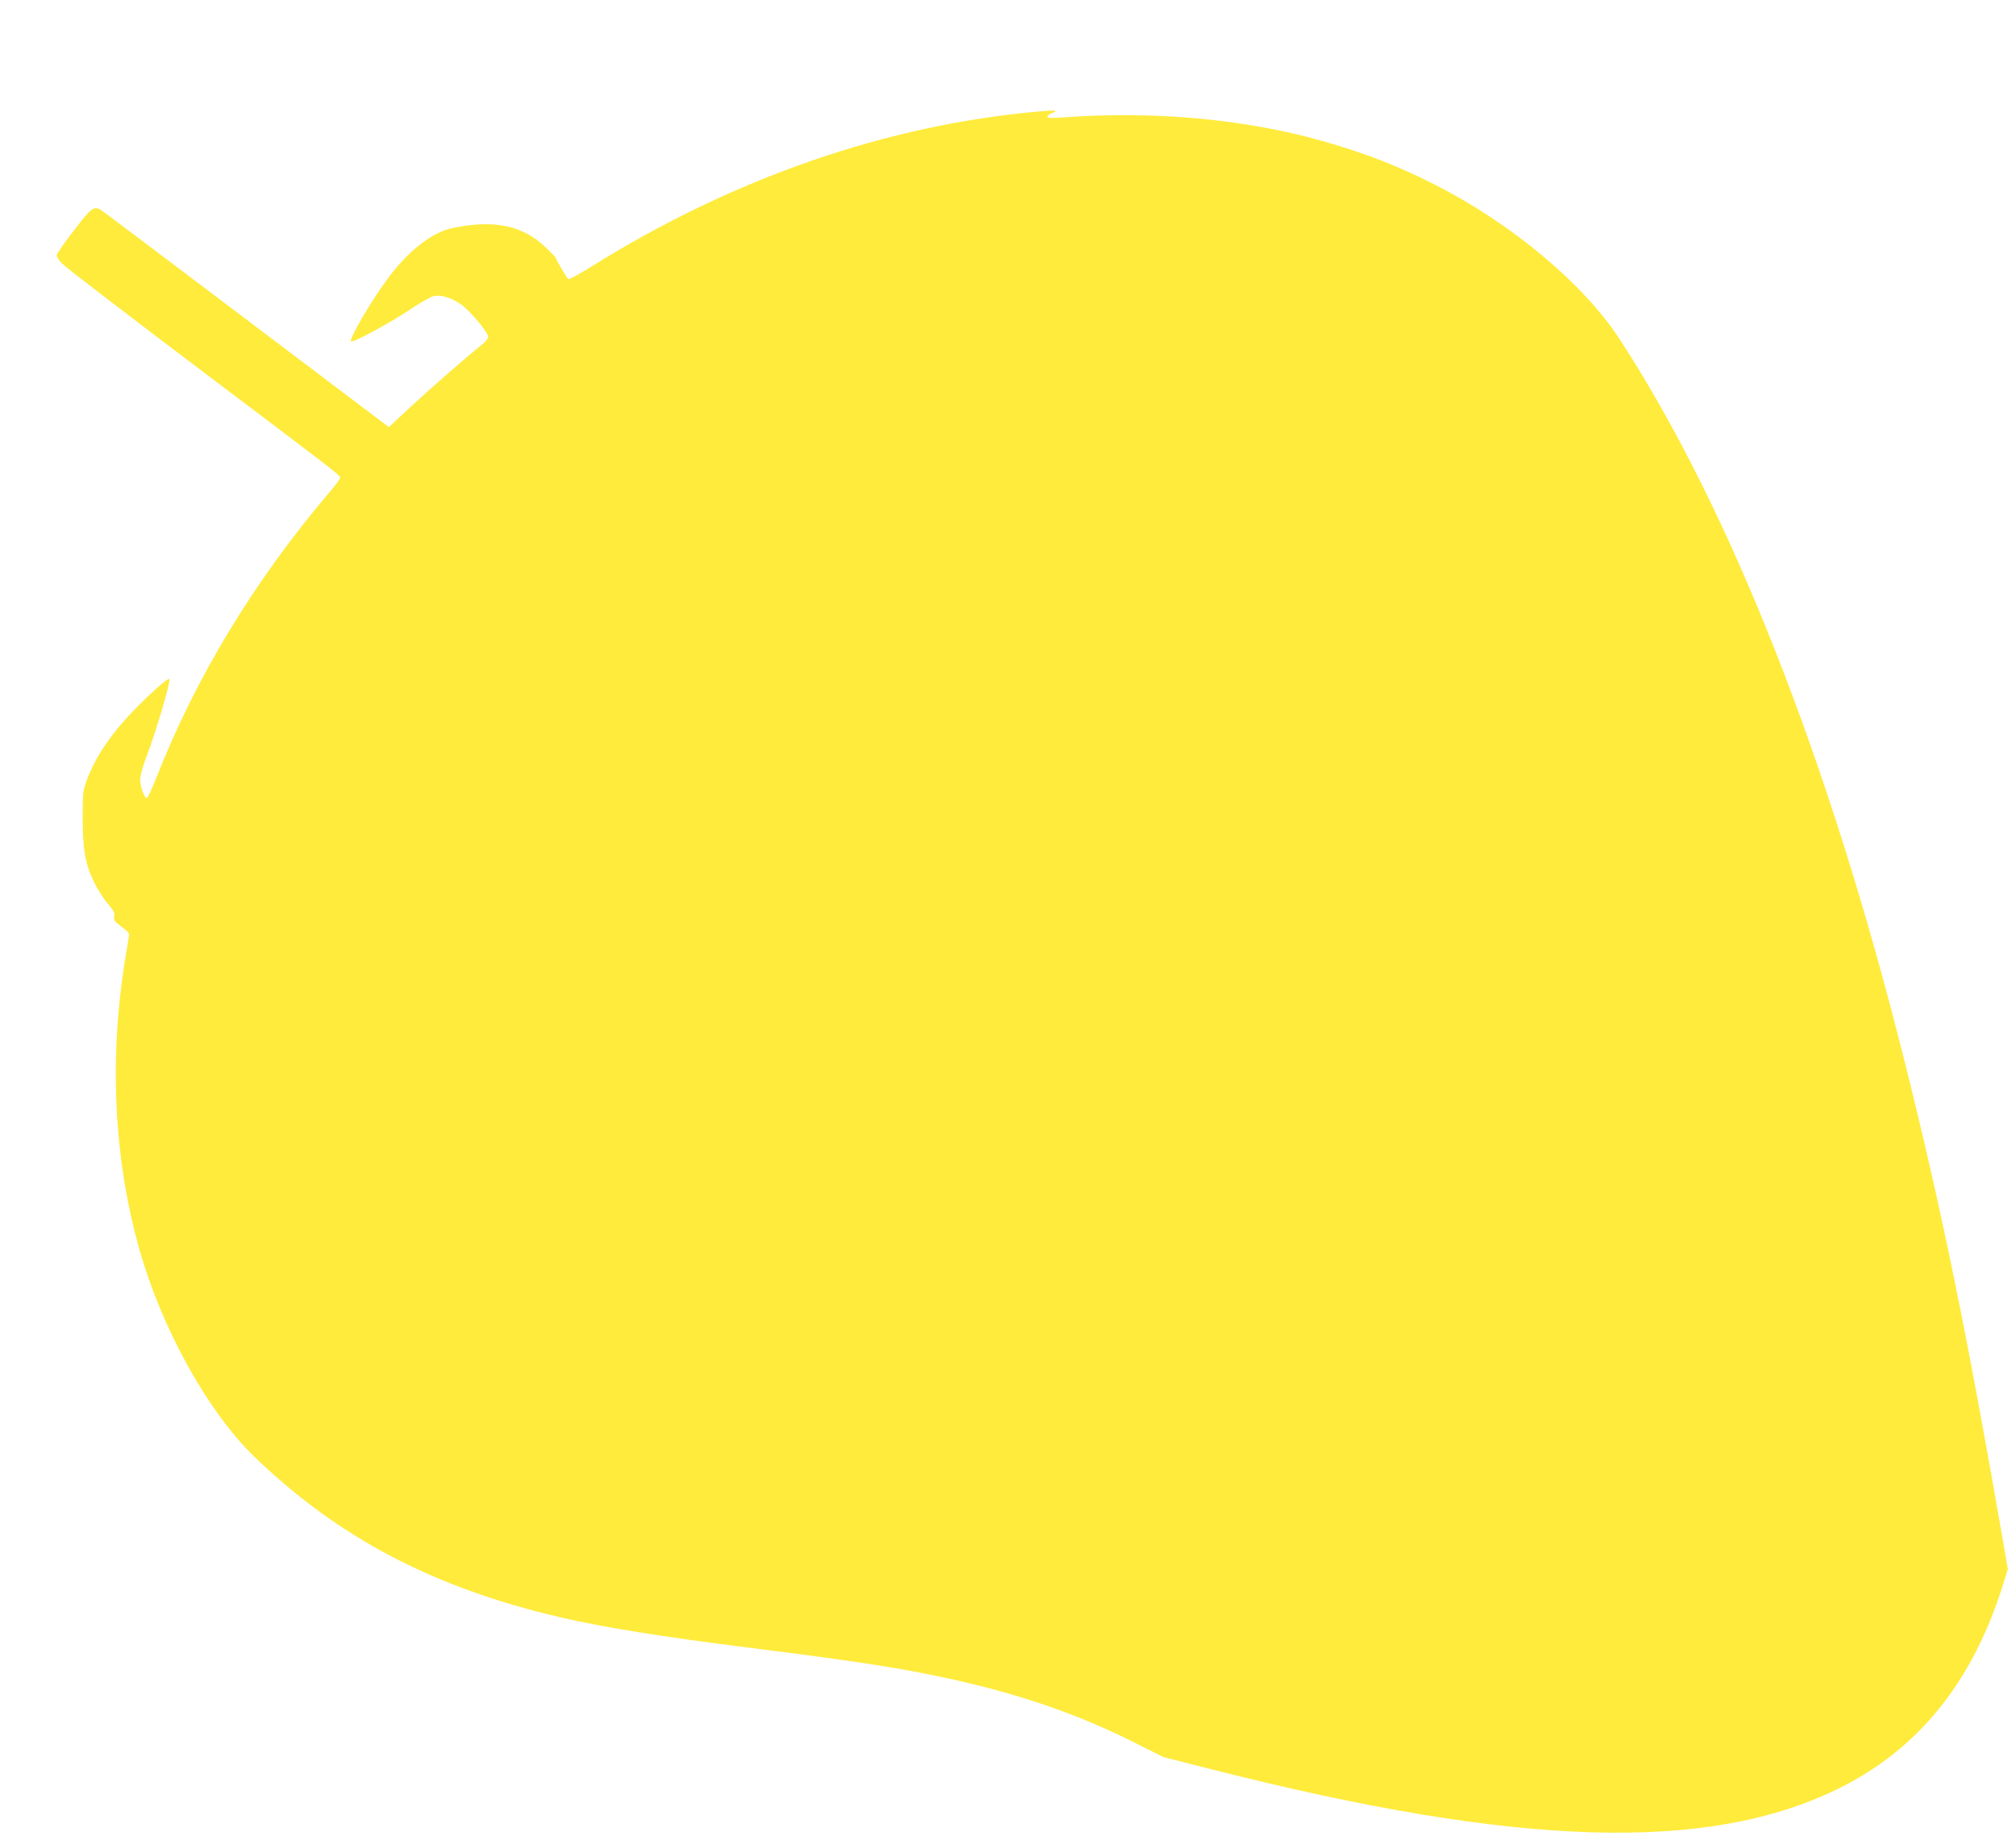<?xml version="1.0" standalone="no"?>
<!DOCTYPE svg PUBLIC "-//W3C//DTD SVG 20010904//EN"
 "http://www.w3.org/TR/2001/REC-SVG-20010904/DTD/svg10.dtd">
<svg version="1.0" xmlns="http://www.w3.org/2000/svg"
 width="1280pt" height="1166pt" viewBox="0 0 1280 1166"
 preserveAspectRatio="xMidYMid meet">
<g transform="translate(0,1166) scale(0.1,-0.1)"
fill="#ffeb3b" stroke="none">
<path d="M6605 10953 c-972 -84 -1956 -425 -2860 -992 -71 -44 -133 -77 -137
-73 -12 12 -78 123 -78 132 0 4 -29 35 -64 68 -127 122 -279 166 -485 142 -58
-7 -129 -21 -157 -32 -120 -44 -249 -154 -363 -308 -107 -144 -251 -392 -232
-398 20 -7 271 131 403 221 48 32 103 62 121 67 48 10 116 -11 177 -55 59 -43
170 -177 170 -204 0 -10 -19 -33 -42 -51 -93 -74 -311 -264 -446 -389 l-143
-133 -32 24 c-18 13 -419 317 -892 674 -473 358 -875 660 -893 673 -54 38 -67
29 -184 -124 -60 -77 -108 -147 -108 -156 0 -9 15 -32 32 -51 18 -20 395 -309
838 -644 925 -698 930 -702 930 -718 0 -6 -32 -50 -72 -96 -477 -563 -847
-1174 -1098 -1815 -26 -65 -52 -121 -57 -122 -15 -5 -43 71 -43 117 0 22 17
86 39 142 64 169 157 485 146 497 -8 7 -97 -70 -200 -174 -162 -162 -265 -312
-323 -466 -25 -70 -27 -83 -27 -244 0 -203 17 -293 74 -410 22 -44 60 -104 86
-134 37 -43 45 -59 40 -80 -5 -23 1 -31 45 -64 27 -20 50 -42 50 -49 0 -6 -9
-63 -20 -127 -109 -644 -80 -1289 85 -1874 141 -501 433 -1028 726 -1313 533
-516 1139 -835 1944 -1023 280 -65 634 -122 1220 -196 604 -76 885 -118 1162
-175 497 -102 902 -239 1288 -436 l161 -81 319 -81 c1932 -490 3134 -527 3962
-122 513 251 859 680 1053 1306 l28 90 -29 170 c-227 1310 -392 2119 -625
3049 -480 1919 -1108 3512 -1809 4589 -228 351 -683 733 -1170 981 -237 121
-454 205 -720 280 -499 141 -1078 192 -1657 149 -65 -5 -88 -4 -88 5 0 6 11
16 25 21 50 19 32 22 -70 13z"/>
</g>
</svg>
